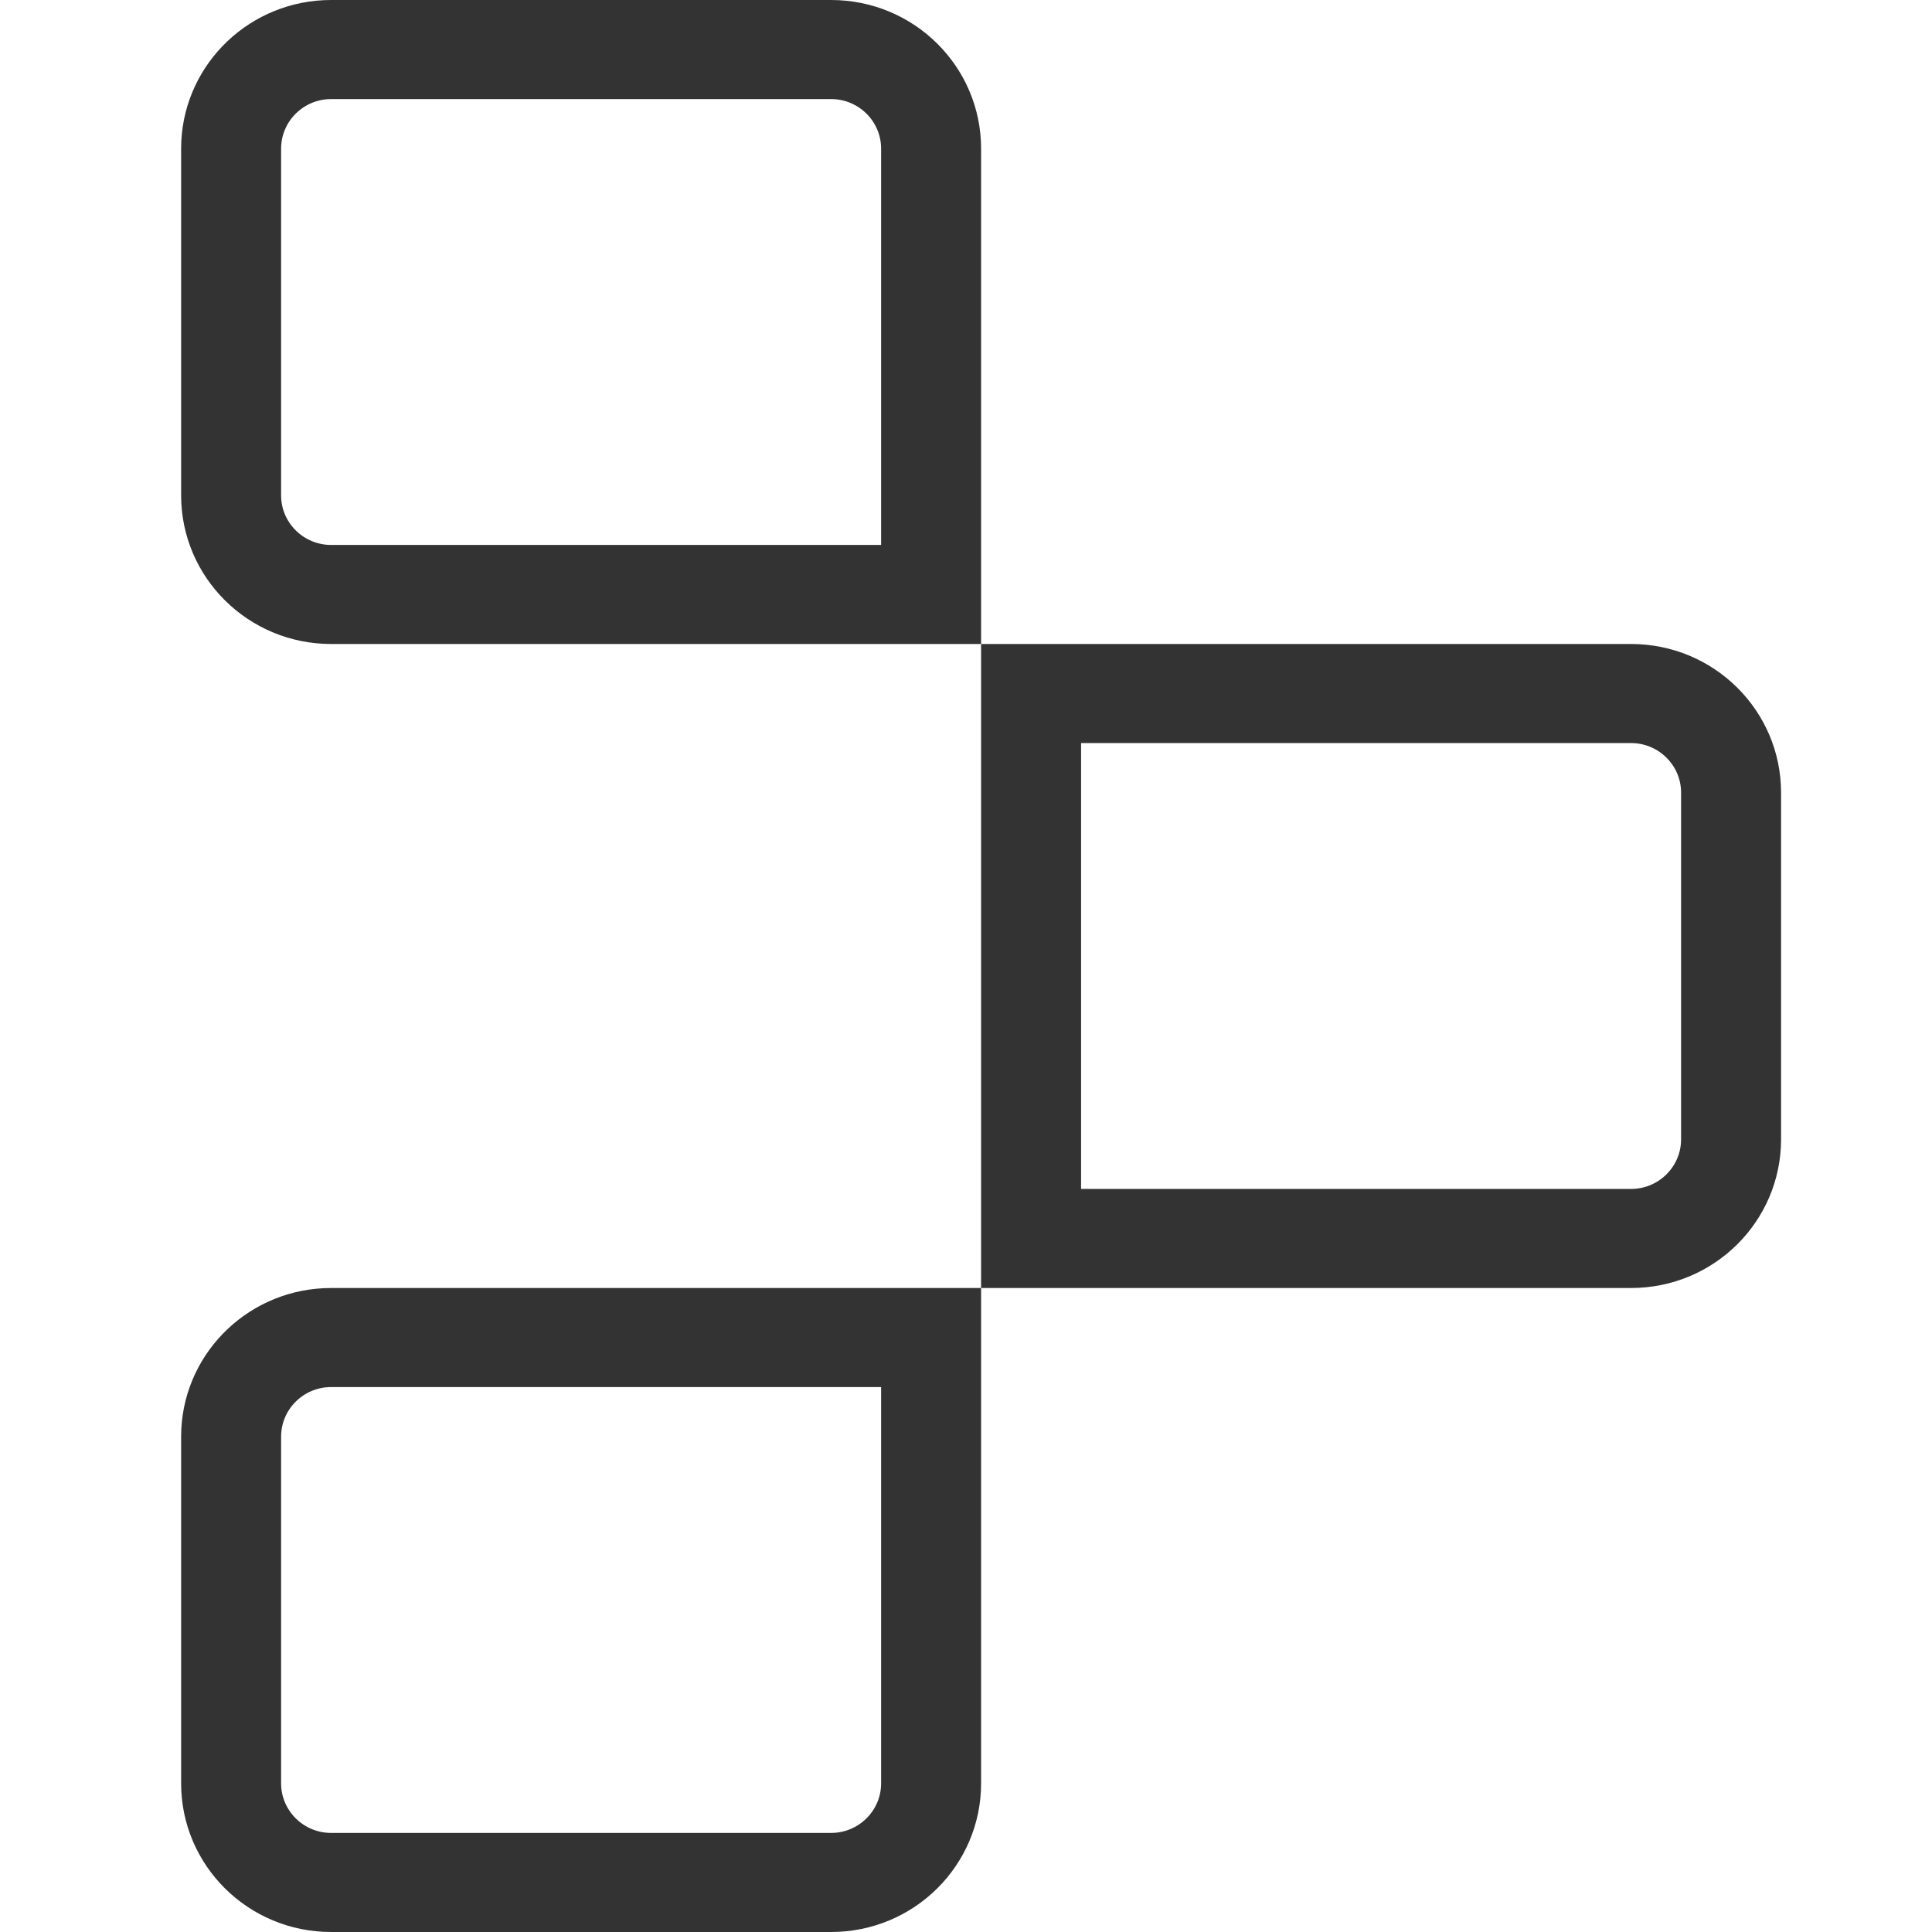 <svg width="64" height="64" viewBox="0 0 64 64" fill="none" xmlns="http://www.w3.org/2000/svg">
<path d="M10.969 43.167H32V59.077C32 61.516 30.004 63.5 27.531 63.5H10.969C8.496 63.5 6.5 61.516 6.5 59.077V47.59L6.506 47.362C6.625 45.029 8.573 43.167 10.969 43.167ZM10.969 45.448C9.782 45.448 8.812 46.406 8.812 47.59V59.077C8.813 60.261 9.782 61.218 10.969 61.218H27.531C28.718 61.218 29.687 60.261 29.688 59.077V45.448H10.969ZM54.031 21.833C56.504 21.833 58.5 23.818 58.5 26.257V37.743C58.5 40.182 56.504 42.167 54.031 42.167H33V21.833H54.031ZM35.312 39.885H54.031C55.218 39.885 56.188 38.928 56.188 37.743V26.257C56.188 25.073 55.218 24.115 54.031 24.115H35.312V39.885ZM10.969 0.5H27.531C30.004 0.5 32 2.484 32 4.923V20.833H10.969C8.496 20.833 6.5 18.849 6.5 16.41V4.923L6.506 4.696C6.625 2.363 8.573 0.5 10.969 0.5ZM10.969 2.782C9.782 2.782 8.813 3.739 8.812 4.923V16.41C8.812 17.595 9.782 18.552 10.969 18.552H29.688V4.923C29.687 3.739 28.718 2.782 27.531 2.782H10.969Z" fill="#333333" stroke="#333333"/>
</svg>
